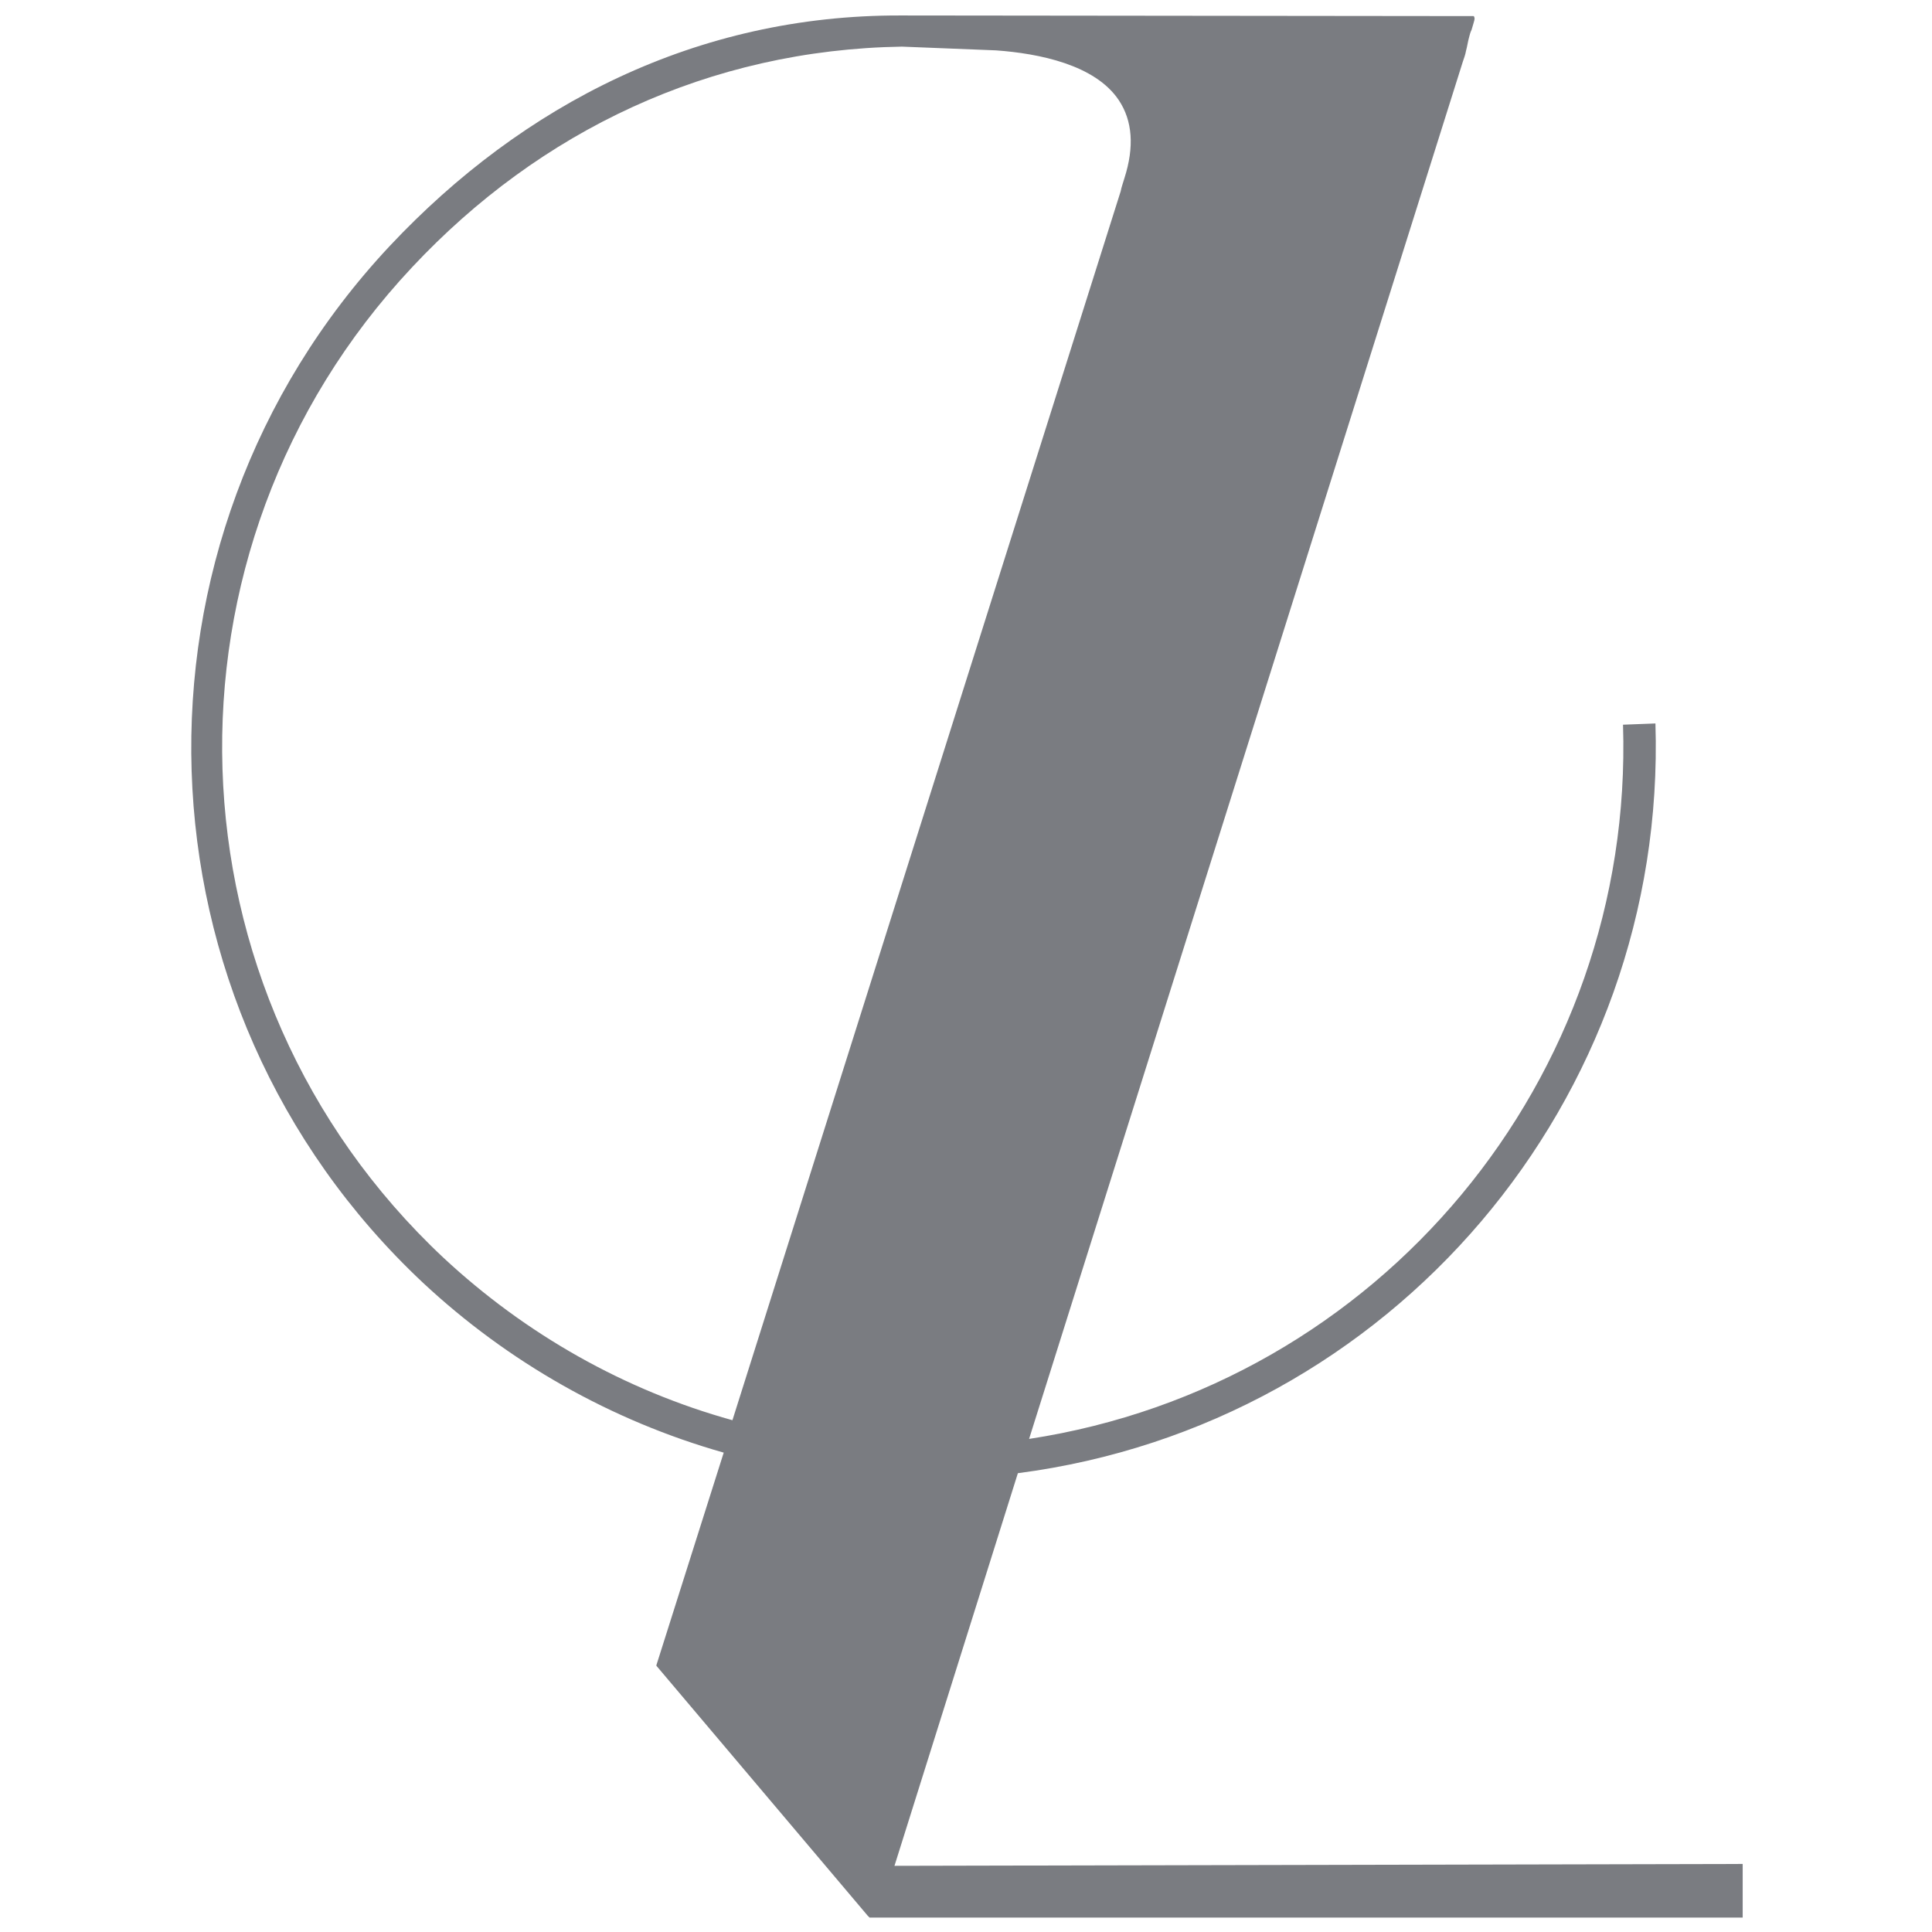 <?xml version="1.0" encoding="utf-8"?>
<!-- Generator: Adobe Illustrator 27.0.0, SVG Export Plug-In . SVG Version: 6.00 Build 0)  -->
<svg version="1.1" id="Layer_1" xmlns="http://www.w3.org/2000/svg" xmlns:xlink="http://www.w3.org/1999/xlink" x="0px" y="0px"
	 viewBox="0 0 310 310" style="enable-background:new 0 0 310 310;" xml:space="preserve">
<style type="text/css">
	.st0{fill:#7A7C81;}
</style>
<g id="Group_2" transform="translate(-180.077 -386.318)">
	<path id="Path_9" class="st0" d="M323.6,685.7l19.8-63c60-7.8,104.2-59.9,102.3-120.3l-5.2,0.2c1.8,56.8-39.1,106-95.3,114.6
		l69.6-221c0.2-0.6,0.4-1.1,0.5-1.7c0.2-0.7,0.3-1.5,0.5-2.2c0.1-0.4,0.2-0.8,0.4-1.2c0.4-1.4,0.6-1.8,0.4-2.1
		c0-0.1-0.1-0.1-0.1-0.1l-91.9-0.1v0c-32.6-0.1-60.6,14.2-82,37c-44.4,47.4-42.1,121.8,5.3,166.3c13.7,12.8,30.3,22.2,48.3,27.3
		l-10.8,34.1l0,0.1l33.9,40.1l0.3,0.3h140.1v-8.6L323.6,685.7z M251.2,588.1c-45.3-42.5-47.5-113.6-5-158.9
		c20.5-21.9,47.7-34.9,78.6-35.4l15.1,0.6c6.9,0.5,15.9,2.3,19.7,8c2.2,3.3,2.5,7.5,0.9,12.5c-0.2,0.7-0.5,1.5-0.6,2.1l-62.3,197.2
		C280.3,609.4,264.4,600.4,251.2,588.1L251.2,588.1z"/>
</g>
</svg>
